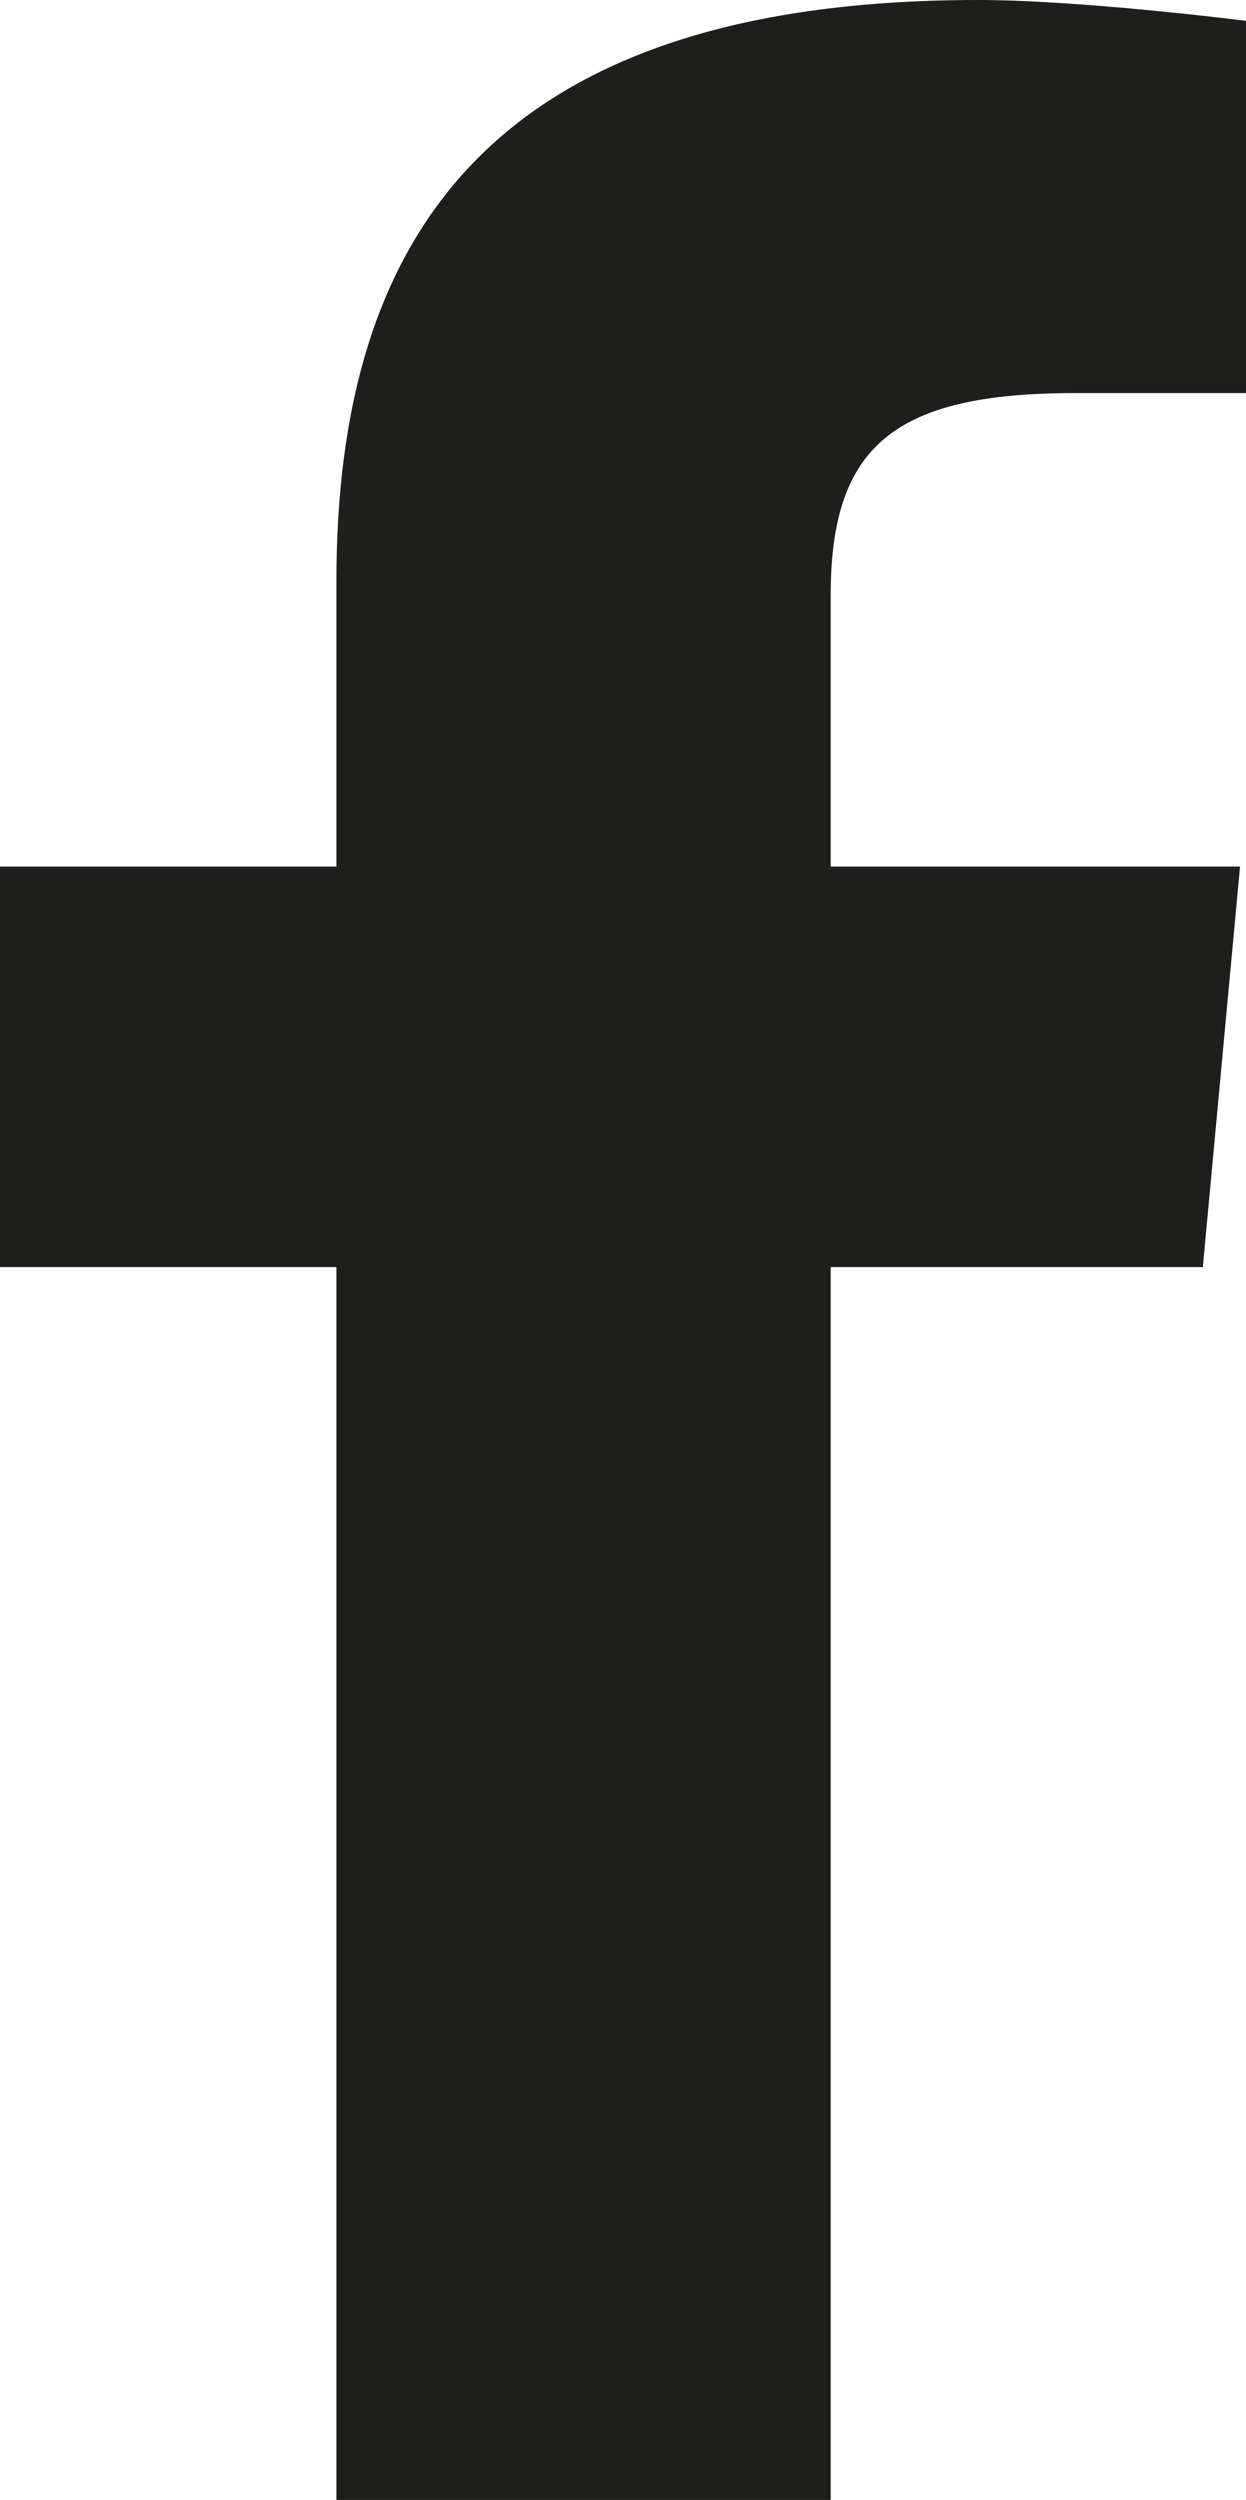 <svg id="Layer_1" data-name="Layer 1" xmlns="http://www.w3.org/2000/svg" viewBox="0 0 8.37 16.79"><defs><style>.cls-1{fill:#1e1e1c;}</style></defs><path class="cls-1" d="M5.58,16.79H2.26V8.51H0V5.82H2.26V3.9c0-2.27,1-3.9,4.31-3.9.7,0,1.8.14,1.8.14v2.5H7.22C6,2.64,5.58,3,5.58,4V5.82H8.33L8.08,8.51H5.58Z"/></svg>